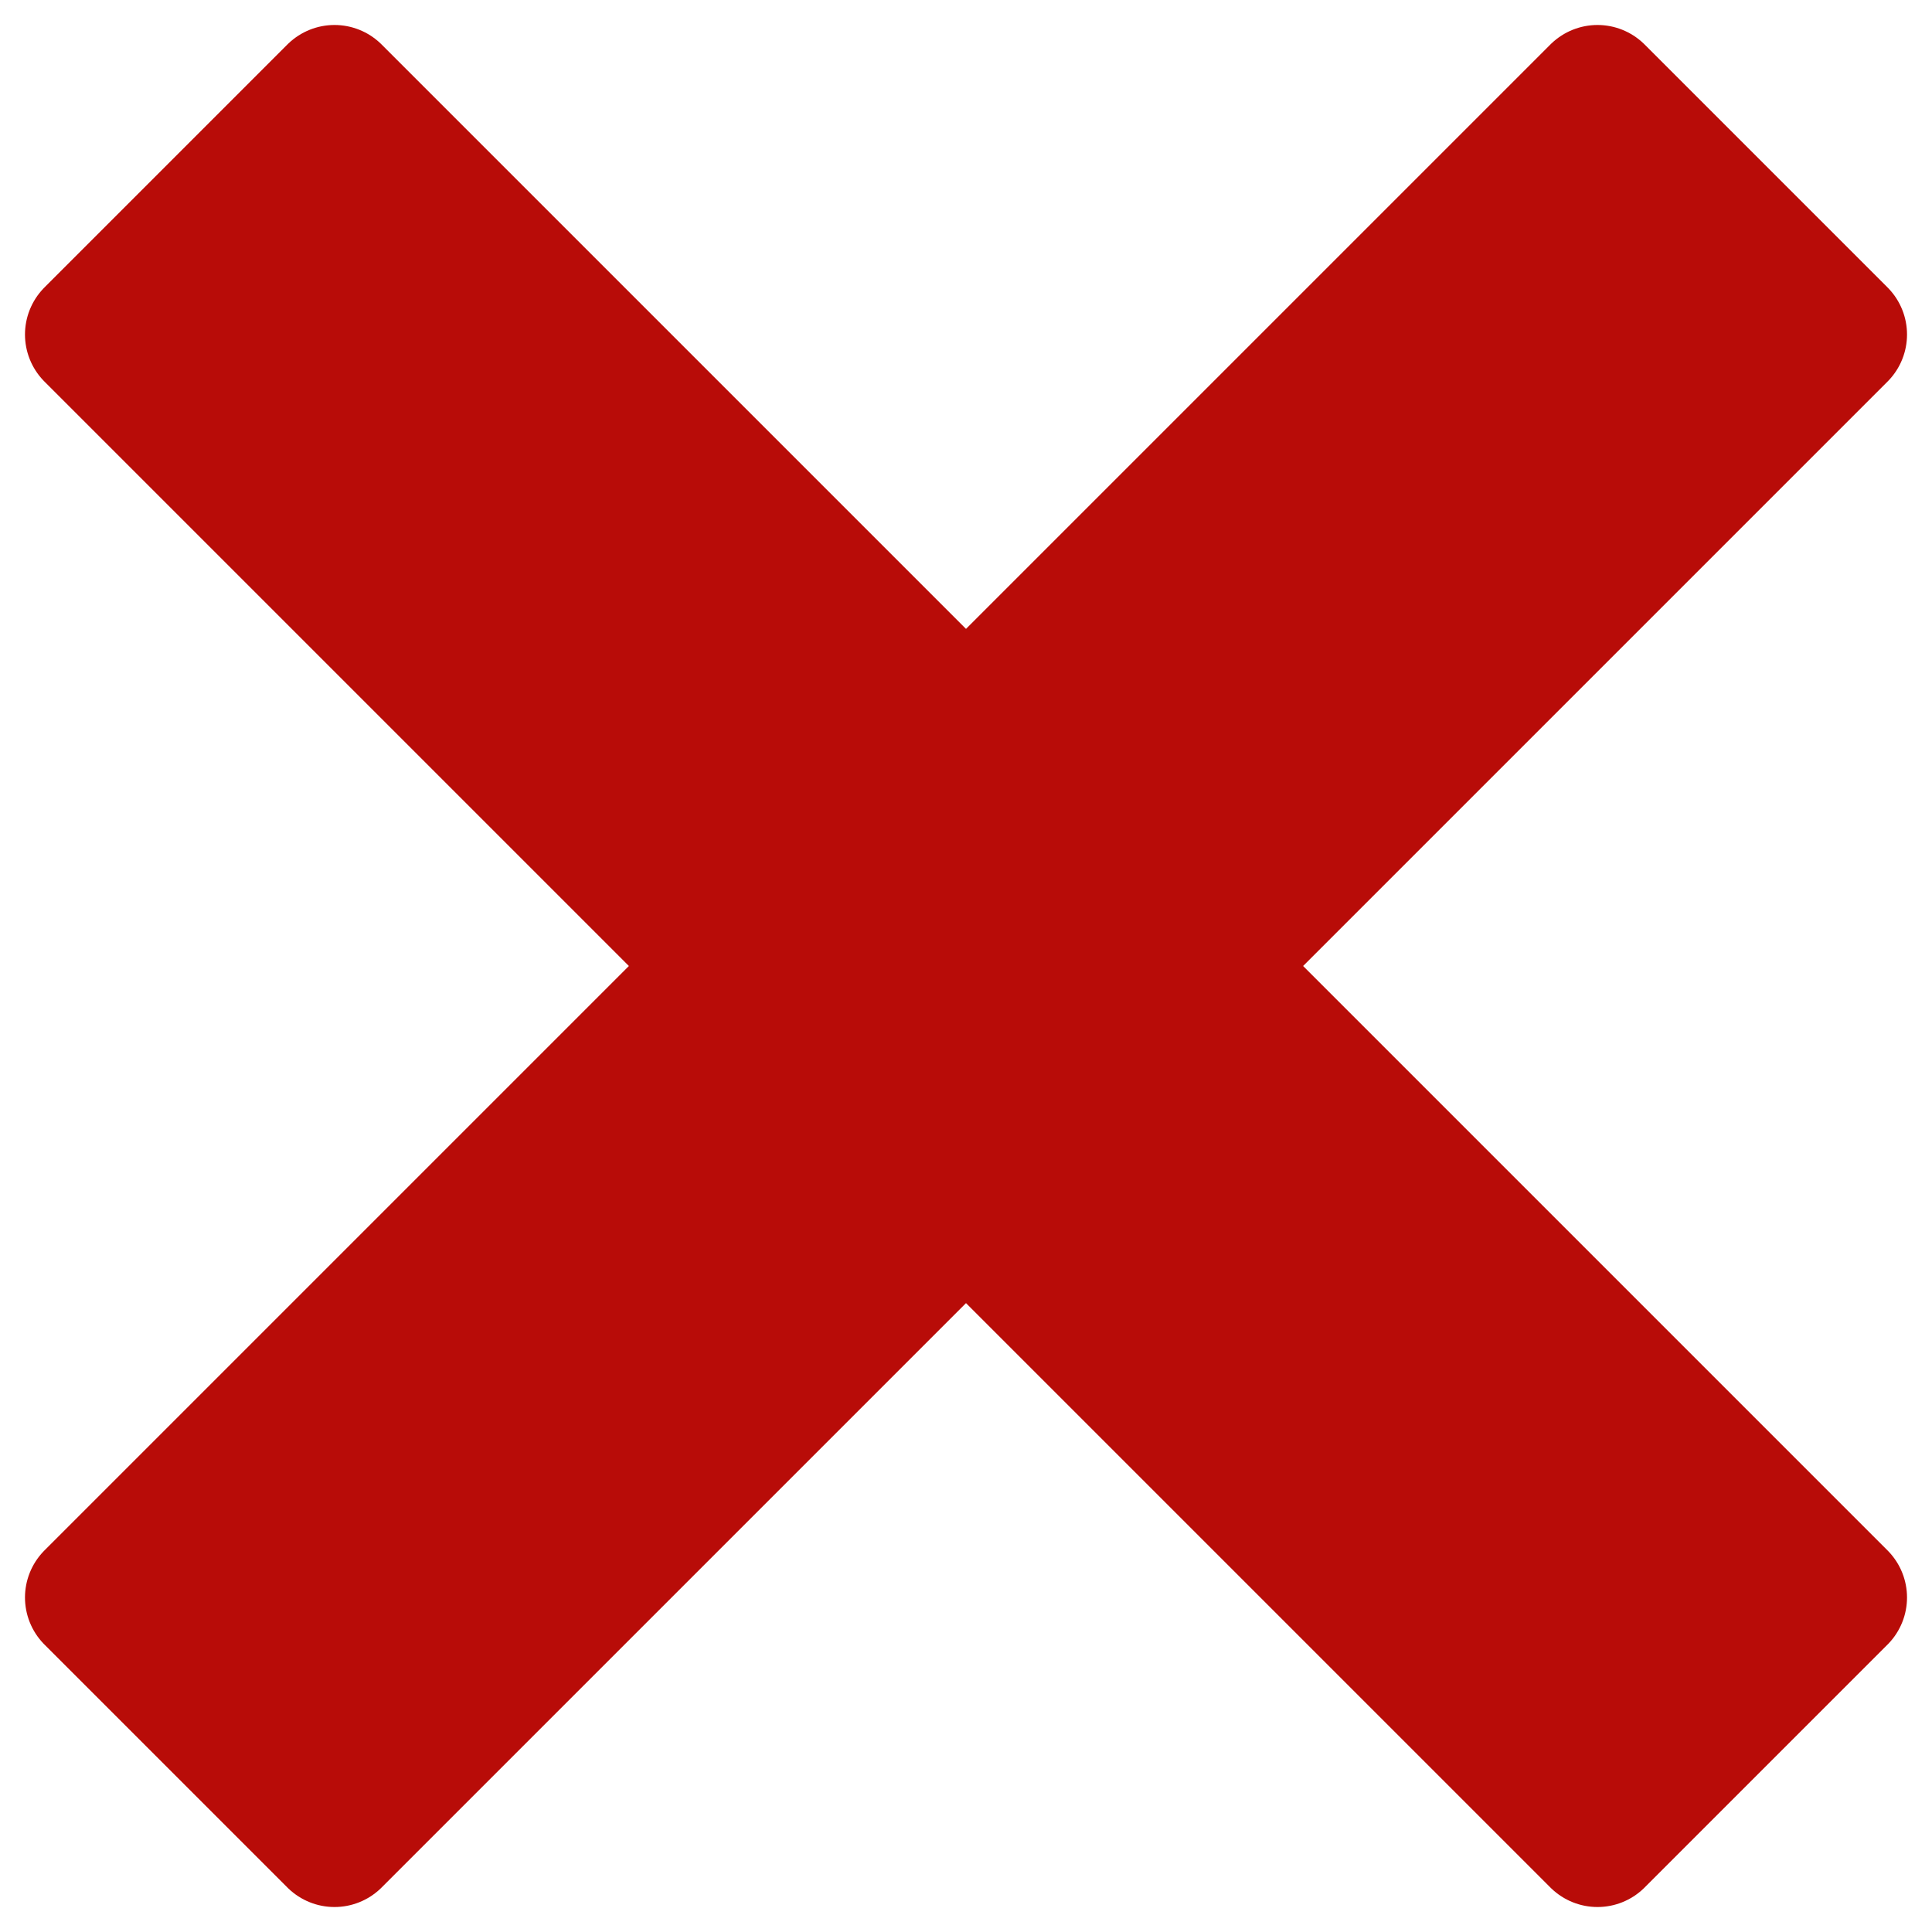 <svg width="58" height="58" viewBox="0 0 58 58" fill="none" xmlns="http://www.w3.org/2000/svg">
<path fill-rule="evenodd" clip-rule="evenodd" d="M2.75 10.042L10.042 2.75L29 21.708L47.958 2.75L55.25 10.042L36.292 29L55.25 47.958L47.958 55.25L29 36.292L10.042 55.25L2.75 47.958L21.708 29L2.75 10.042Z" fill="#B80C08" stroke="#B80C08" stroke-width="4" stroke-linecap="round" stroke-linejoin="round"/>
</svg>
